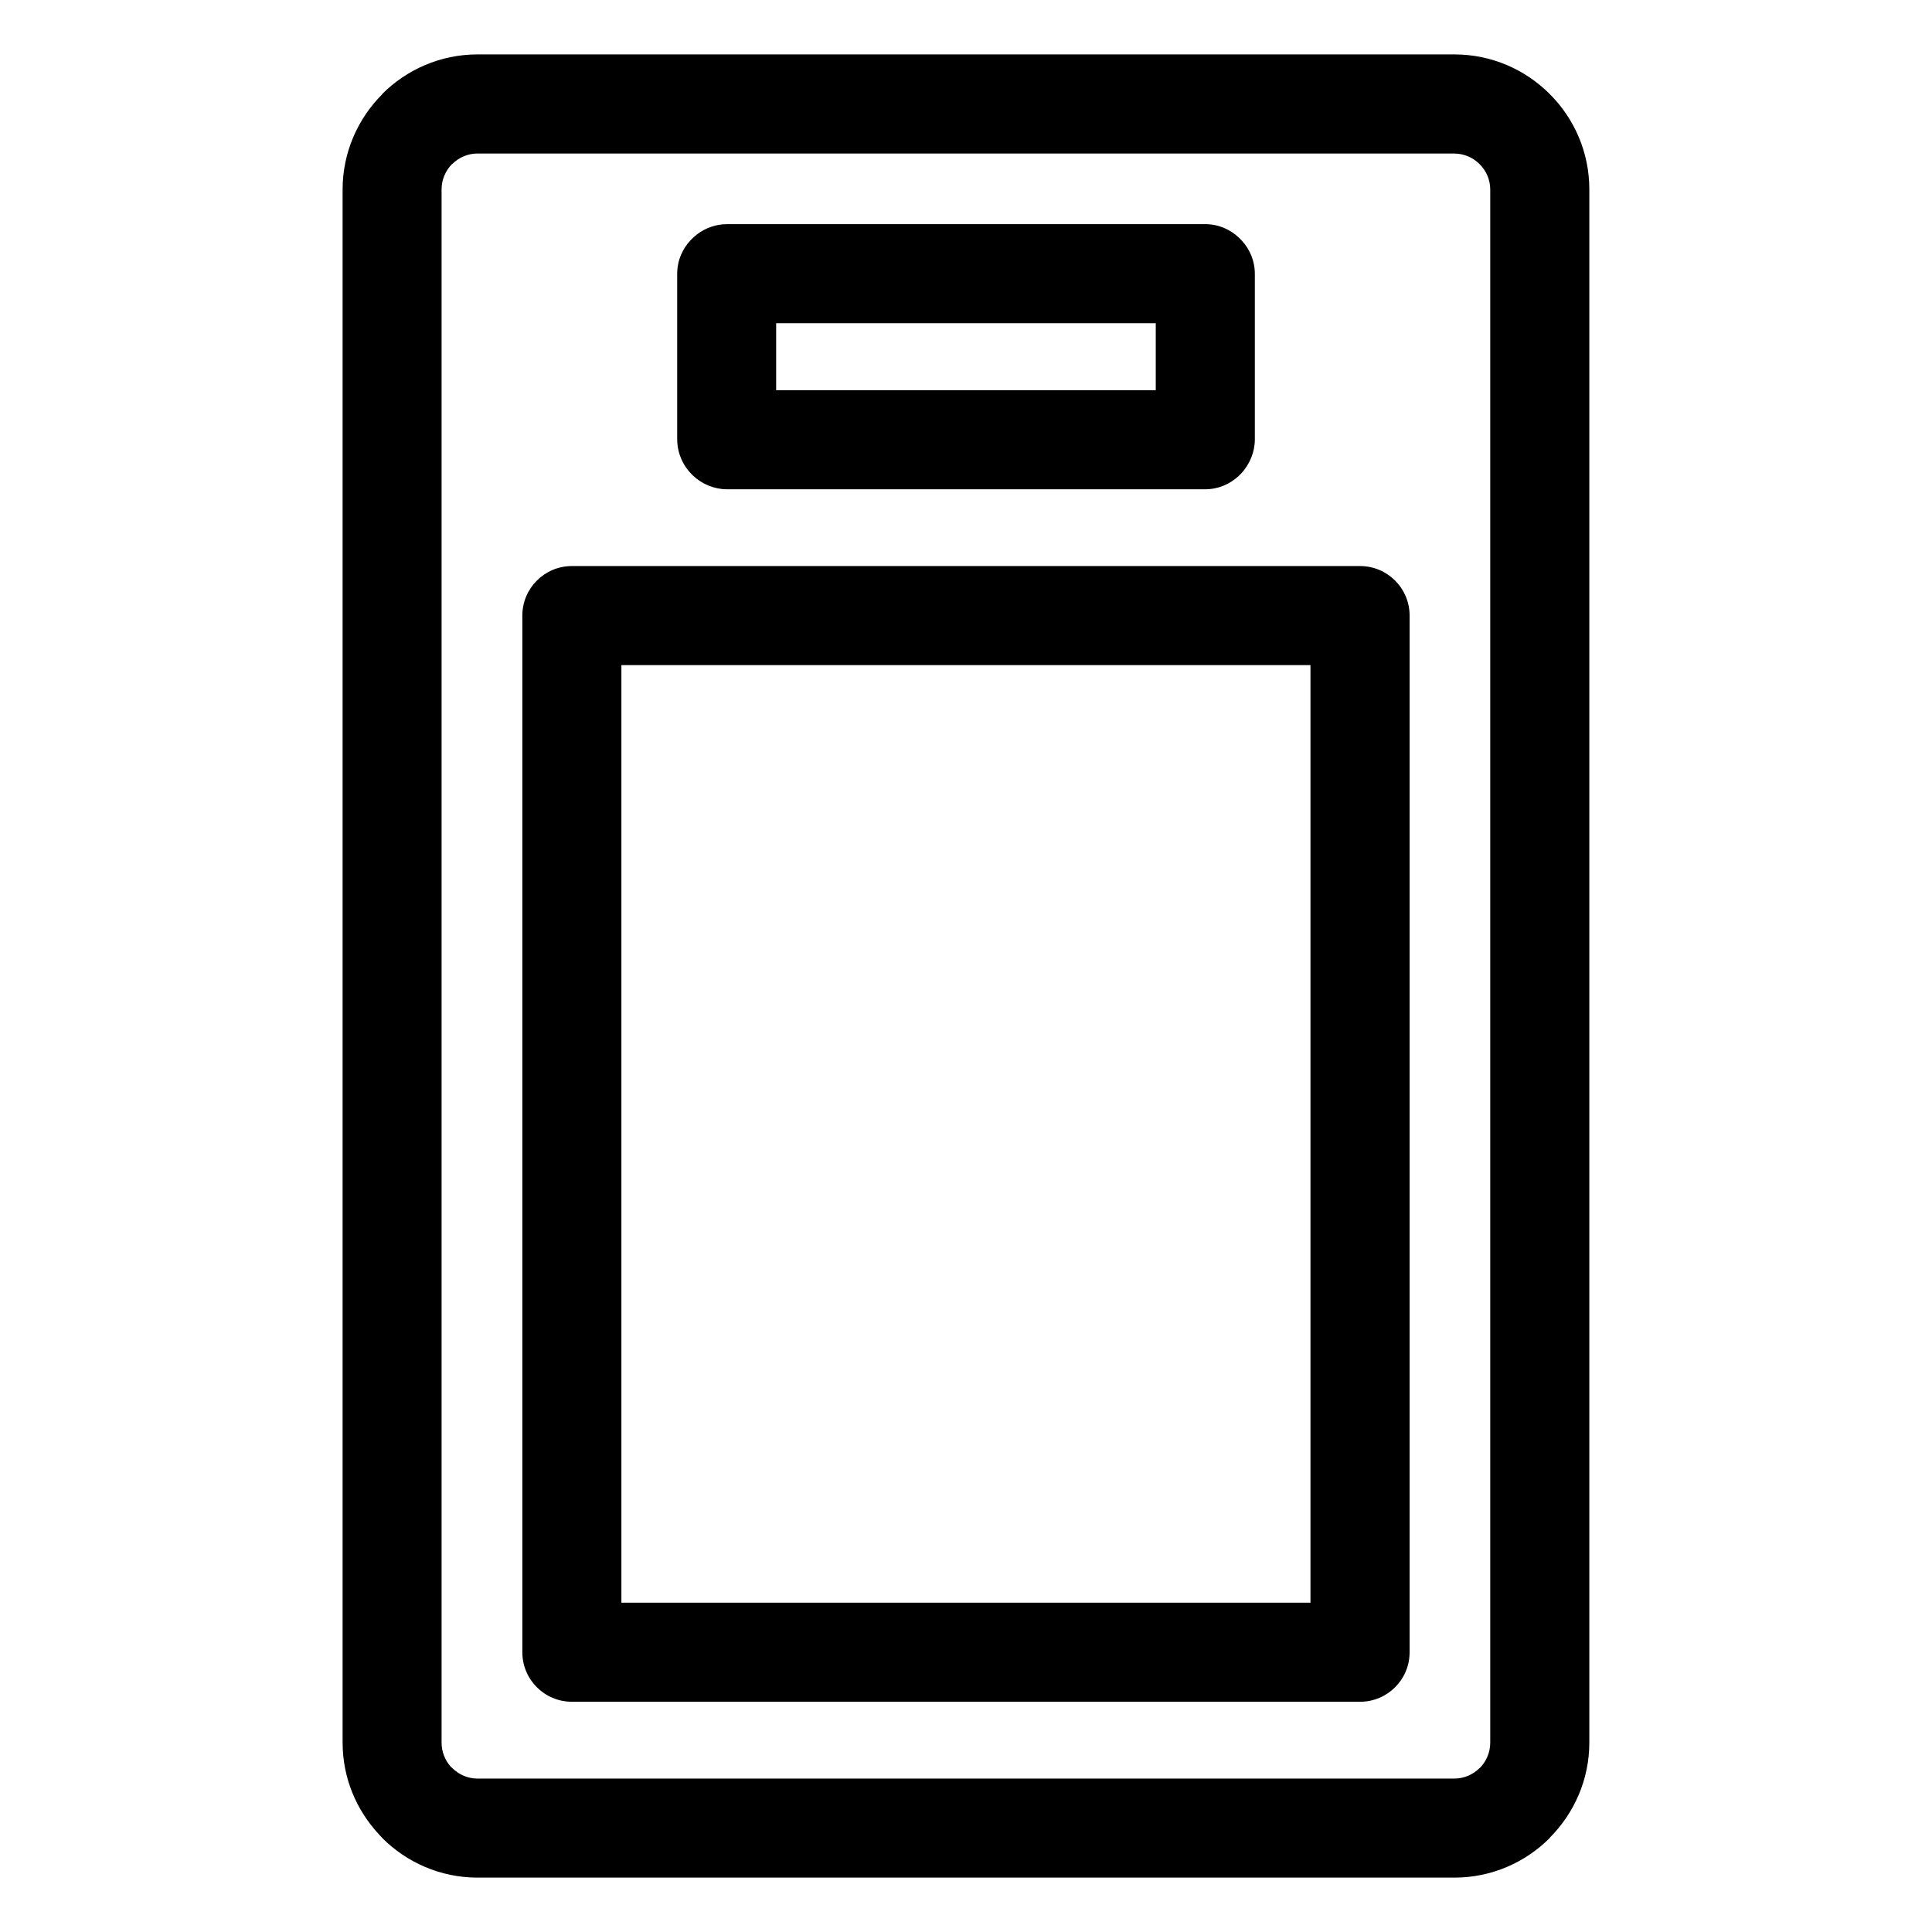 <?xml version="1.0" encoding="UTF-8"?>
<!-- Uploaded to: SVG Repo, www.svgrepo.com, Generator: SVG Repo Mixer Tools -->
<svg fill="#000000" width="800px" height="800px" version="1.1" viewBox="144 144 512 512" xmlns="http://www.w3.org/2000/svg">
 <path d="m270.57 158.42h258.86c9.855 0 18.801 4.019 25.27 10.504 6.484 6.469 10.488 15.418 10.488 25.27v411.6c0 9.809-4.019 18.742-10.488 25.227l-0.031 0.031 0.031 0.031c-6.469 6.484-15.418 10.504-25.27 10.504h-258.86c-9.855 0-18.801-4.019-25.27-10.504-0.289-0.289-0.559-0.59-0.816-0.891-6-6.41-9.688-14.977-9.688-24.379v-411.6c0-9.809 4.019-18.742 10.488-25.227l0.031-0.031-0.031-0.031c6.469-6.484 15.418-10.504 25.27-10.504zm66.109 44.98h126.64c3.656 0 6.695 1.406 9.039 3.613 0.242 0.258 0.5 0.5 0.742 0.754 2.102 2.328 3.445 5.289 3.445 8.855v43.801c0 3.414-1.375 6.648-3.613 9.055-0.258 0.242-0.5 0.5-0.754 0.742-2.328 2.102-5.305 3.445-8.855 3.445h-126.64c-3.414 0-6.648-1.375-9.039-3.629-0.605-0.605-1.059-1.09-1.57-1.77-1.648-2.223-2.613-4.957-2.613-7.844v-43.801c0-3.656 1.406-6.695 3.613-9.039 0.605-0.605 1.102-1.059 1.77-1.57 2.223-1.648 4.957-2.613 7.844-2.613zm113.61 26.254h-100.6v17.758h100.6zm-154.73 64.355h208.87c7.254 0 13.133 5.879 13.133 13.133v274.72c0 7.254-5.879 13.121-13.133 13.121h-208.87c-7.254 0-13.133-5.879-13.133-13.121v-274.72c0-7.254 5.879-13.133 13.133-13.133zm195.73 26.254h-182.61v248.46h182.61zm38.117-135.58h-258.86c-2.602 0-4.988 1.074-6.711 2.812l-0.031-0.031c-1.707 1.738-2.781 4.109-2.781 6.742v411.6c0 2.402 0.891 4.609 2.359 6.301l0.453 0.422c1.738 1.738 4.109 2.812 6.711 2.812h258.86c2.602 0 4.988-1.074 6.711-2.812l0.031 0.031c1.707-1.738 2.781-4.109 2.781-6.742v-411.6c0-2.602-1.074-4.988-2.812-6.711-1.738-1.738-4.109-2.812-6.711-2.812z"/>
</svg>